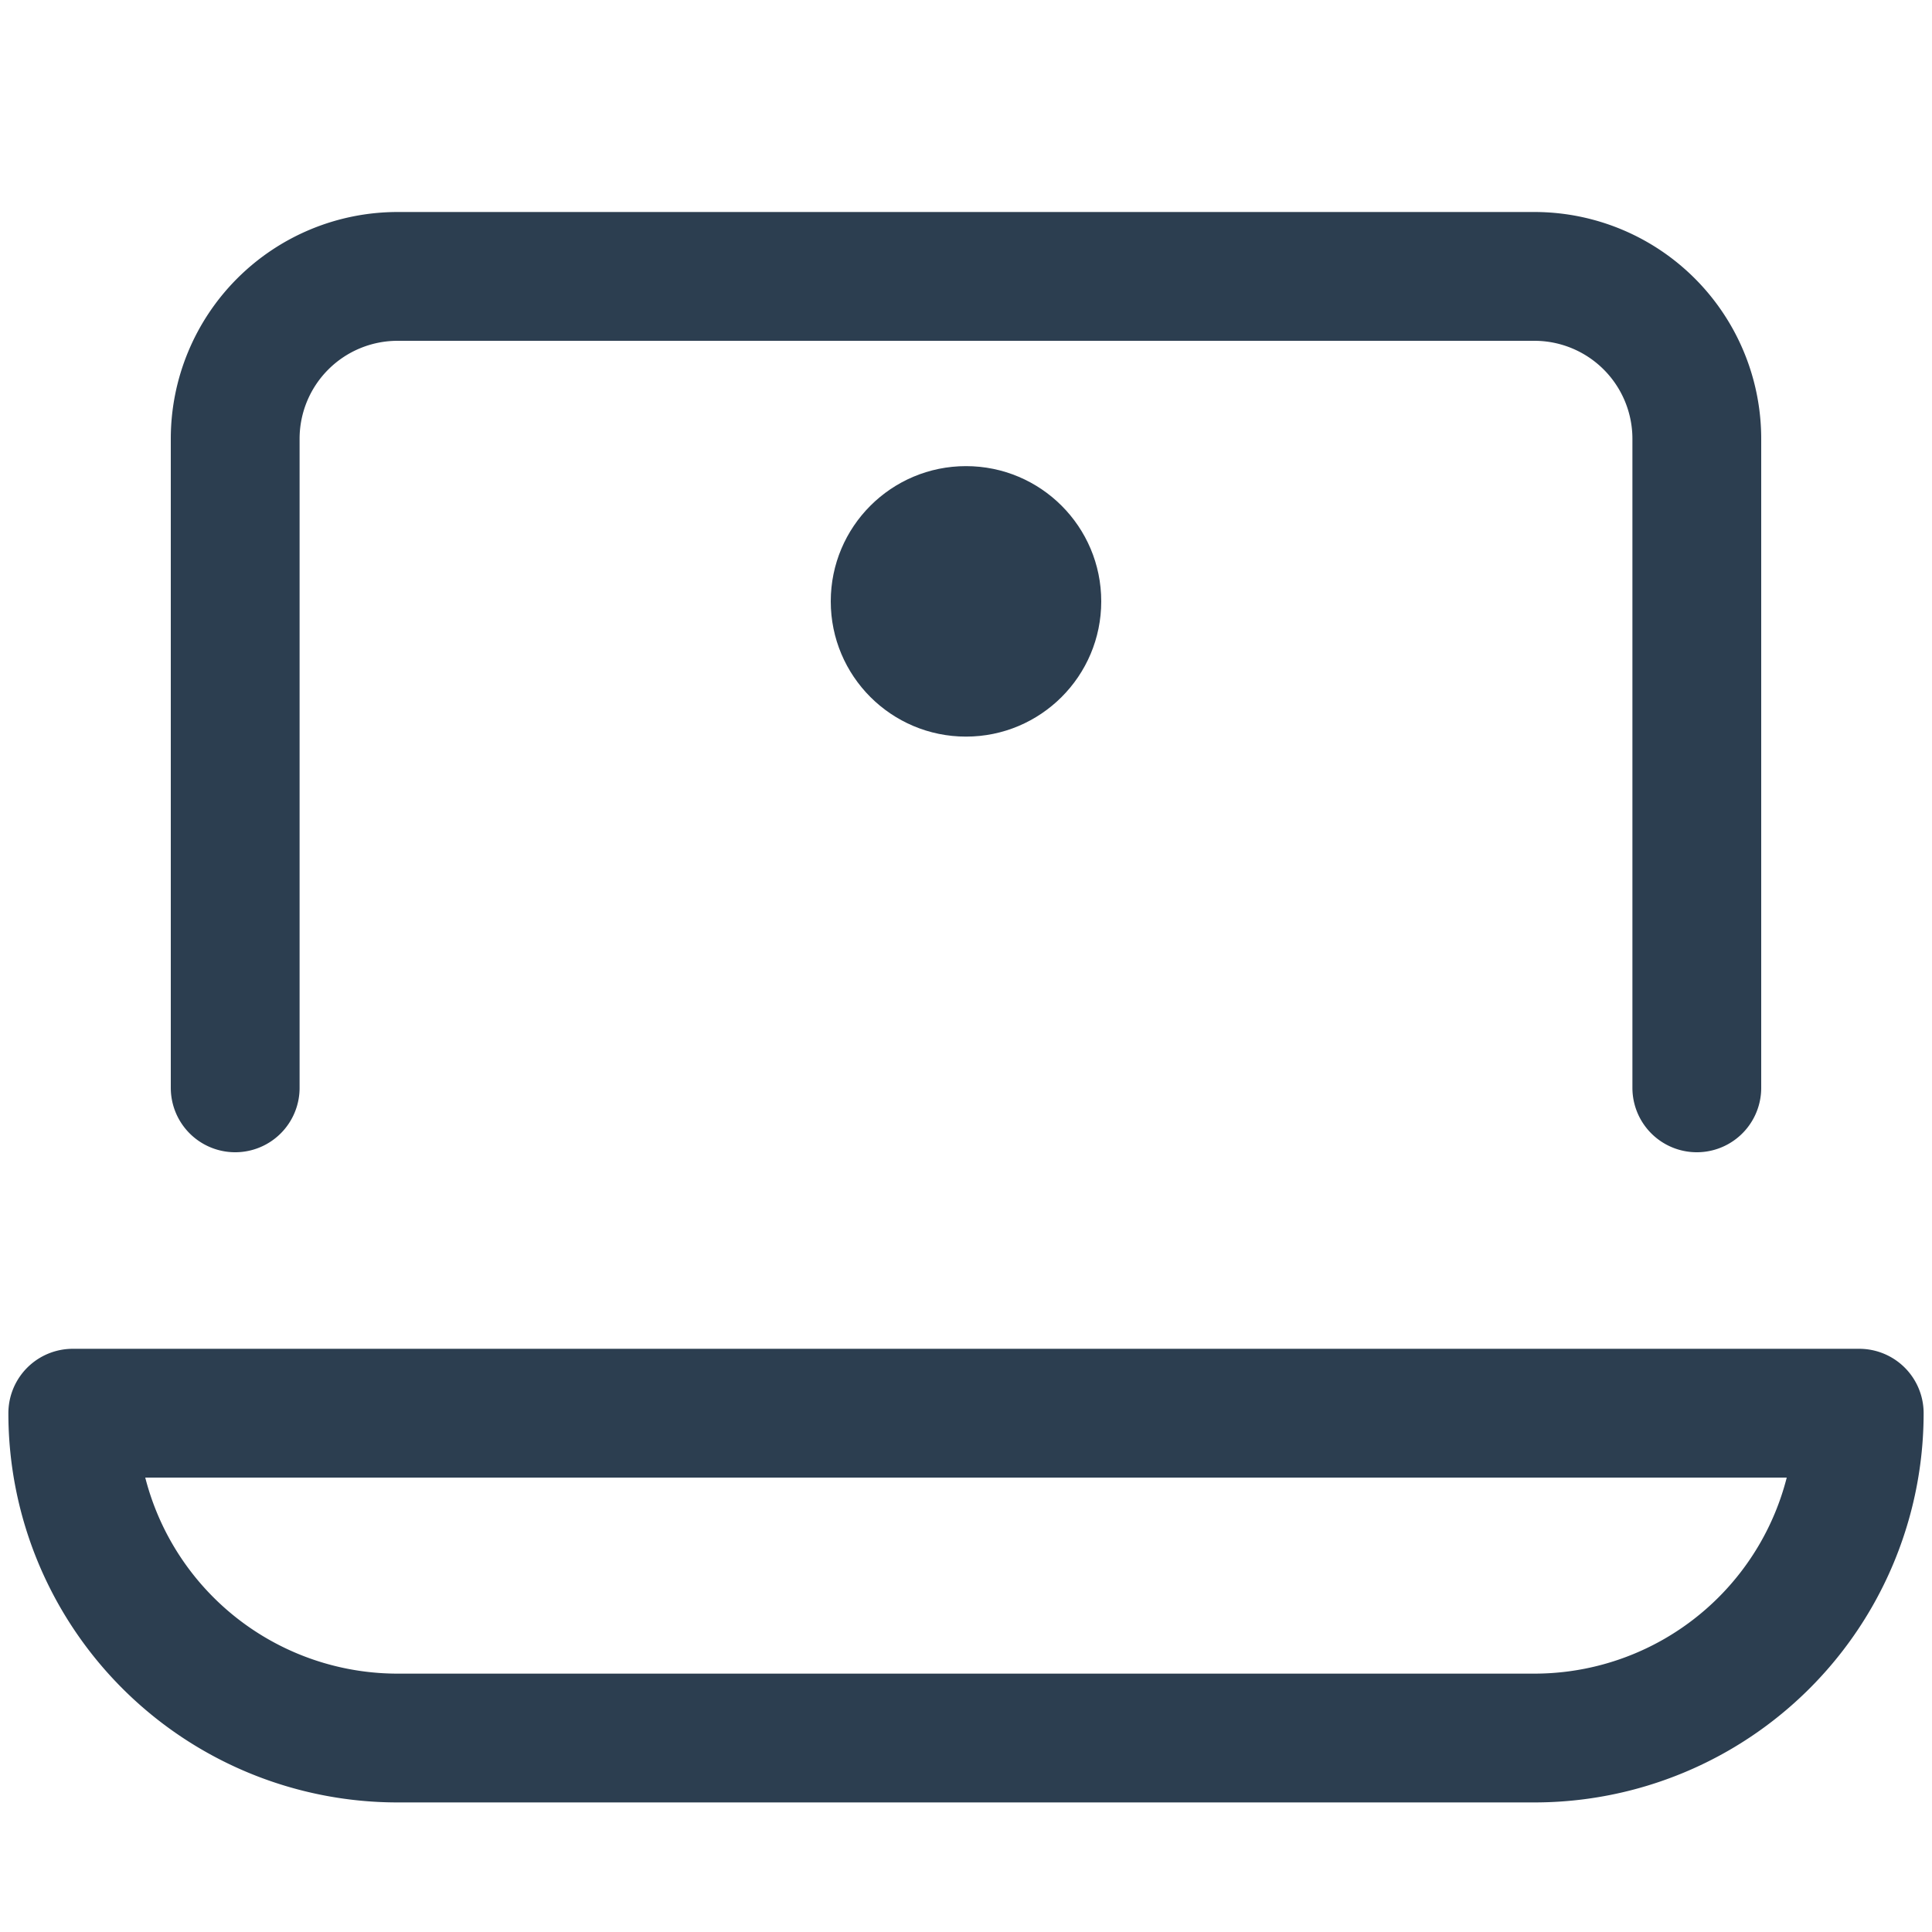 <svg xmlns="http://www.w3.org/2000/svg" xmlns:xlink="http://www.w3.org/1999/xlink" width="15" height="15" viewBox="0 0 15 15">
  <defs>
    <clipPath id="clip-Digital-Evaluation">
      <rect width="15" height="15"/>
    </clipPath>
  </defs>
  <g id="Digital-Evaluation" clip-path="url(#clip-Digital-Evaluation)">
    <g id="laptop-1" transform="translate(-0.435 -0.854)">
      <path id="Path_13523" data-name="Path 13523" d="M3,9.3V4.261A1.261,1.261,0,0,1,4.261,3h8.826a1.261,1.261,0,0,1,1.261,1.261V9.3" transform="translate(-0.739 0)" fill="none" stroke="#2c3e50" stroke-linecap="round" stroke-linejoin="round" stroke-miterlimit="10" stroke-width="1"/>
      <circle id="Ellipse_41" data-name="Ellipse 41" cx="1.05" cy="1.05" r="1.05" transform="translate(6.885 4.473)" fill="#2c3e50"/>
      <path id="Path_13524" data-name="Path 13524" d="M14.87,17a2.522,2.522,0,0,1-2.522,2.522H3.522A2.522,2.522,0,0,1,1,17Z" transform="translate(0 -5.174)" fill="none" stroke="#2c3e50" stroke-linecap="round" stroke-linejoin="round" stroke-miterlimit="10" stroke-width="1"/>
    </g>
  </g>
</svg>
